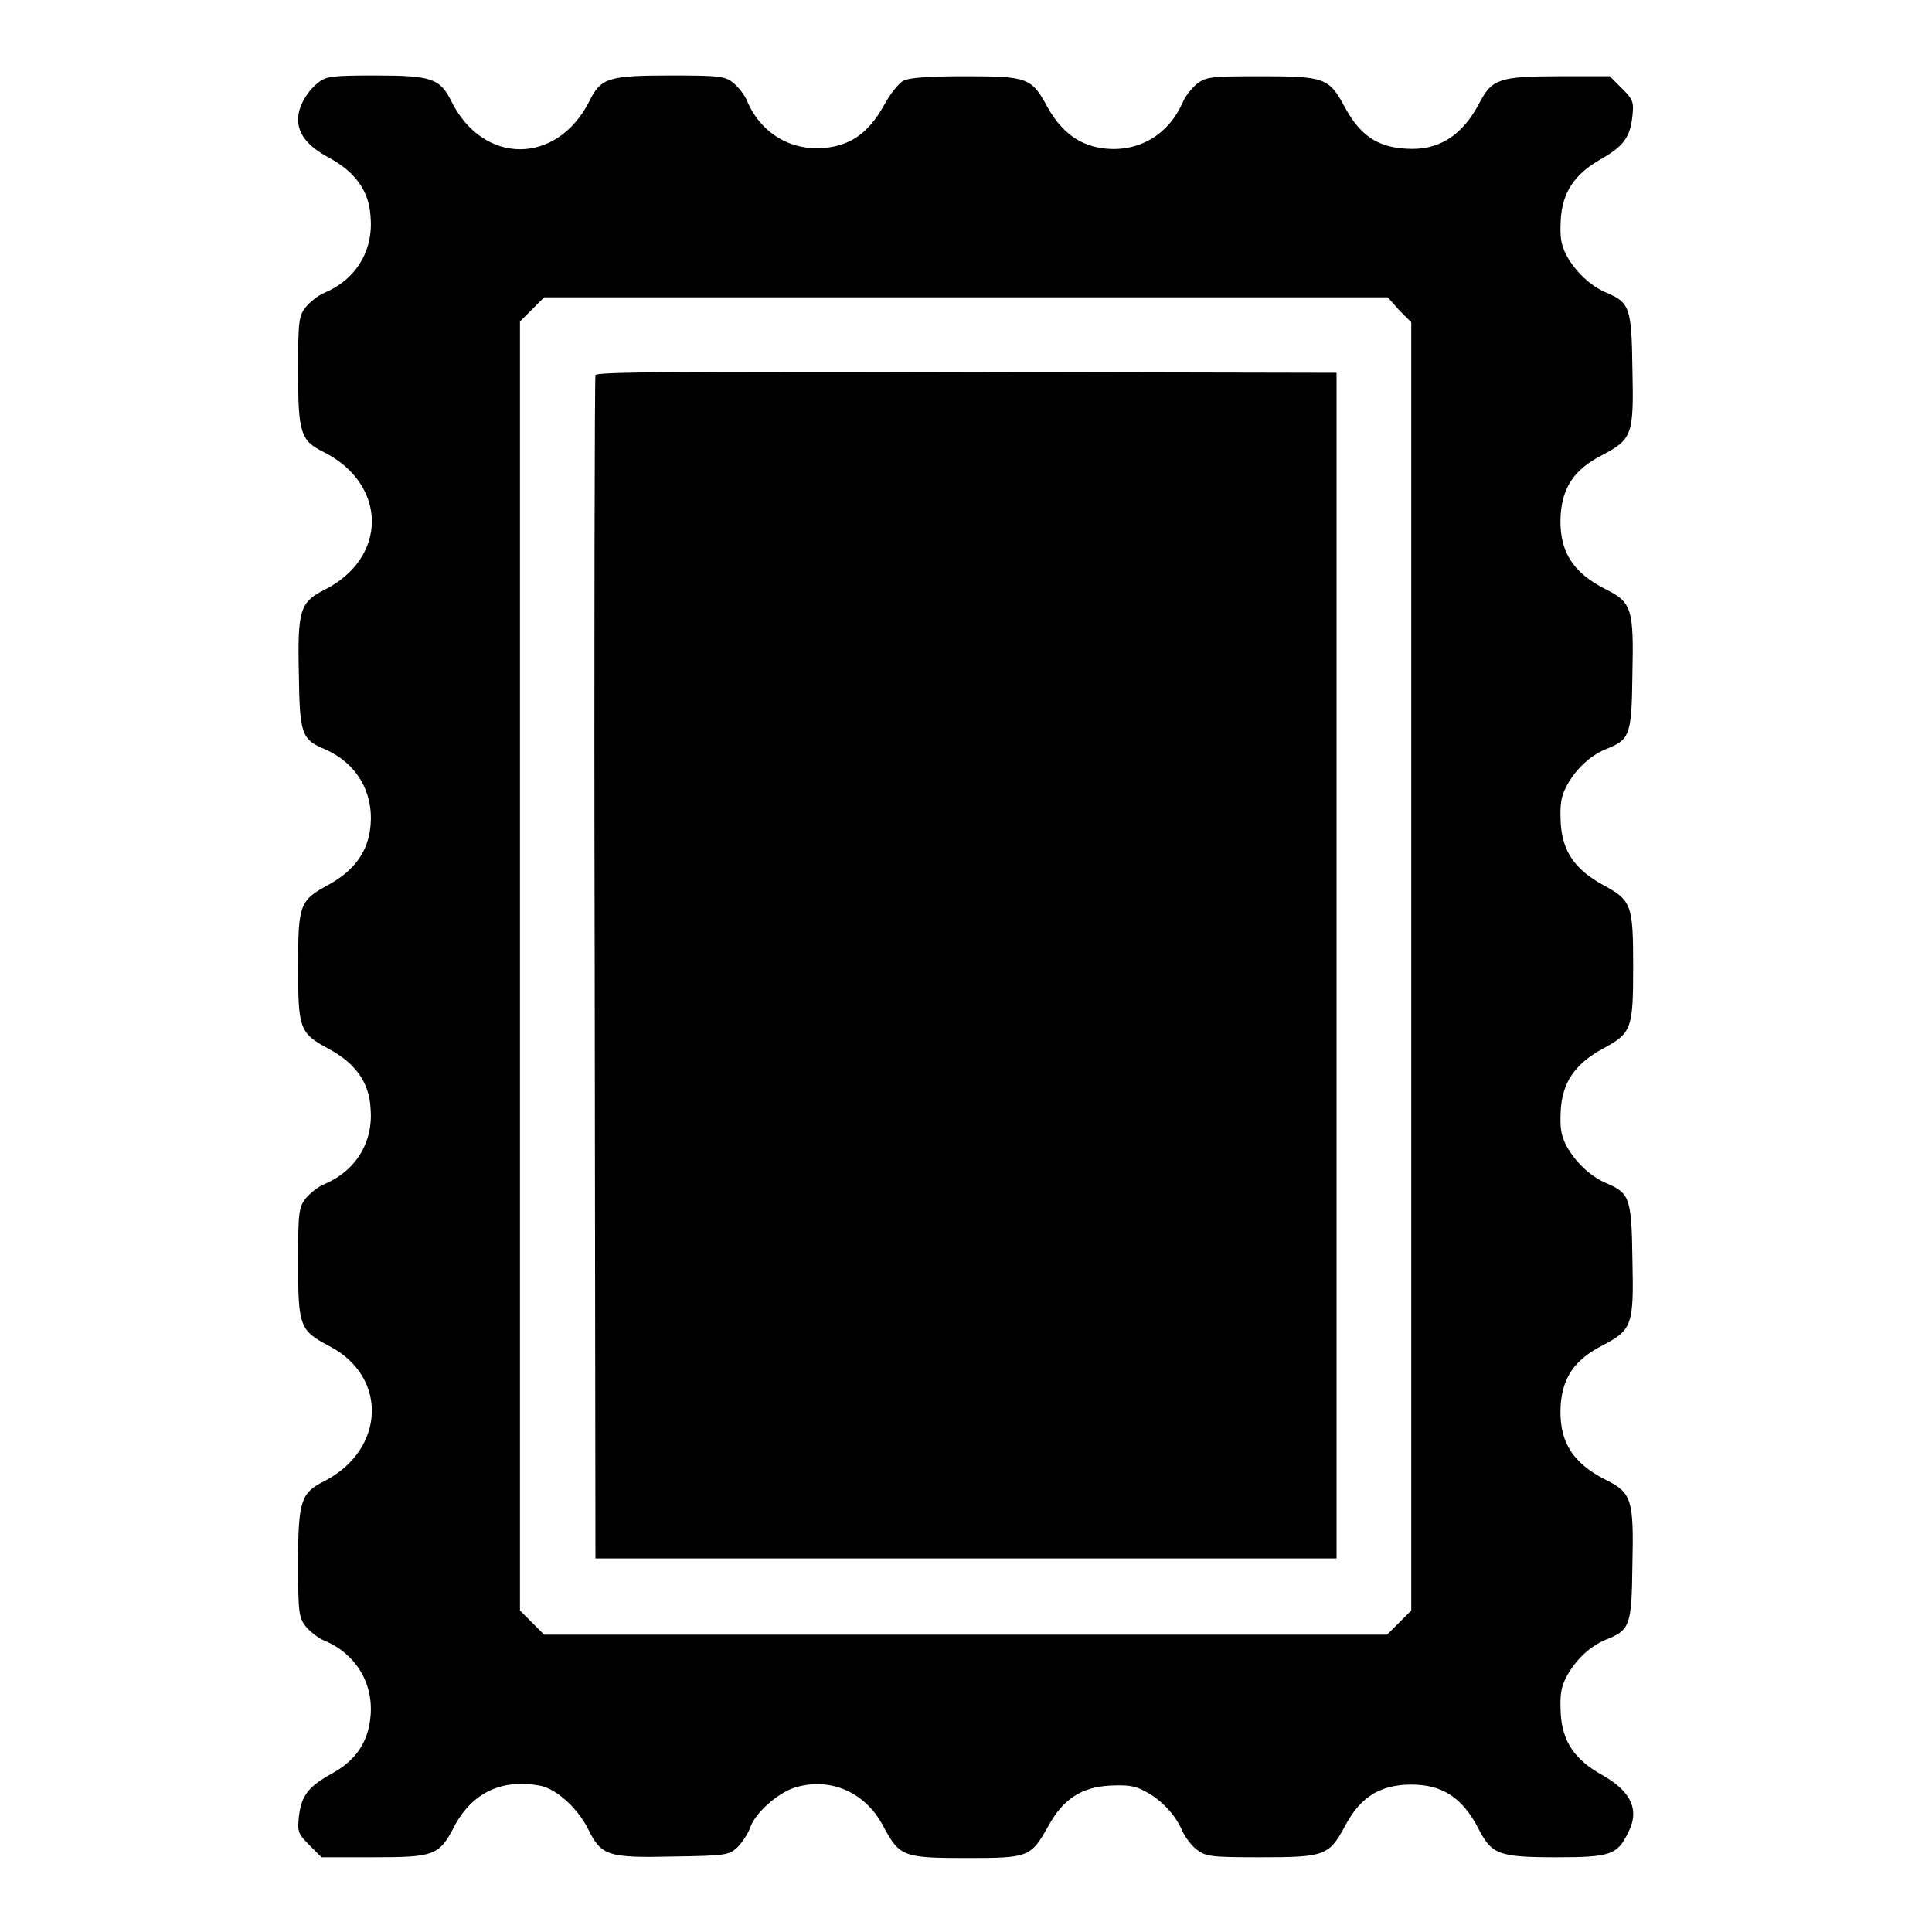 <?xml version="1.0" encoding="utf-8"?>
<!-- Svg Vector Icons : http://www.onlinewebfonts.com/icon -->
<!DOCTYPE svg PUBLIC "-//W3C//DTD SVG 1.1//EN" "http://www.w3.org/Graphics/SVG/1.1/DTD/svg11.dtd">
<svg version="1.1" xmlns="http://www.w3.org/2000/svg" xmlns:xlink="http://www.w3.org/1999/xlink" x="0px" y="0px" viewBox="0 0 256 256" enable-background="new 0 0 256 256" xml:space="preserve">
<g><g><g><path fill="#000000" d="M42.1,11c-1.5,1.2-2.6,3.2-2.6,4.8c0,2,1.3,3.6,4.1,5.1c3.5,1.9,5.3,4.4,5.5,7.8c0.4,4.5-1.9,8.3-6.1,10.1c-0.8,0.3-1.9,1.2-2.5,1.9c-0.9,1.2-1,1.8-1,8.4c0,8.2,0.3,9.3,3.4,10.8c8.5,4.3,8.5,14.1,0,18.3c-3.1,1.6-3.5,2.6-3.3,11.1c0.1,8.1,0.4,8.7,3.5,10c4.1,1.8,6.4,5.6,6,10.1c-0.3,3.4-2.1,5.9-5.5,7.8c-3.9,2.1-4.1,2.6-4.1,10.9c0,8.3,0.2,8.8,4.1,10.9c3.5,1.9,5.3,4.4,5.5,7.8c0.4,4.5-1.9,8.3-6.1,10.1c-0.8,0.3-1.9,1.2-2.5,1.9c-0.9,1.2-1,1.8-1,8.4c0,8.6,0.2,9.1,4.2,11.2c7.8,4.1,7.3,13.8-0.8,17.9c-3,1.5-3.4,2.6-3.4,10.8c0,6.6,0.1,7.2,1,8.4c0.6,0.7,1.7,1.6,2.5,1.9c4.1,1.7,6.5,5.6,6.1,10c-0.3,3.4-1.9,5.9-5.3,7.7c-3,1.7-3.9,2.9-4.2,5.7c-0.2,1.9-0.1,2.2,1.4,3.7l1.6,1.6h6.7c8.2,0,8.9-0.2,10.9-4.1c2.4-4.5,6.3-6.3,11.3-5.4c2.2,0.4,5.1,3,6.5,5.9c1.7,3.4,2.6,3.7,11.2,3.5c7-0.1,7.4-0.2,8.5-1.2c0.6-0.6,1.4-1.8,1.7-2.6c0.6-1.9,3.5-4.5,5.8-5.3c4.7-1.5,9.5,0.5,11.9,5.2c2.1,3.9,2.6,4.1,11,4.1c8.3,0,8.5-0.1,10.9-4.4c1.9-3.4,4.3-5,8.1-5.2c2.3-0.1,3.3,0,4.7,0.8c2.1,1.1,4,3.1,4.9,5.3c0.4,0.8,1.2,1.9,1.9,2.4c1.2,0.9,1.8,1,8.4,1c8.5,0,9.1-0.2,11.2-4.1c1.9-3.6,4.2-5.2,7.8-5.5c4.7-0.3,7.7,1.4,10,6c1.7,3.2,2.6,3.6,10.2,3.6c7.1,0,8.1-0.3,9.5-3.2c1.6-3,0.5-5.5-3.4-7.7c-3.6-2-5.3-4.4-5.5-8.2c-0.1-2.3,0-3.3,0.7-4.7c1.2-2.3,3.1-4.1,5.2-5c3.3-1.3,3.5-1.8,3.6-10c0.2-8.6-0.1-9.5-3.5-11.2c-4.6-2.3-6.3-5.3-6-10c0.3-3.6,1.8-5.9,5.5-7.8c4-2.1,4.2-2.7,4-11.5c-0.1-8.1-0.4-8.7-3.4-10c-2.2-0.9-4.2-2.9-5.3-4.9c-0.8-1.5-0.9-2.5-0.8-4.7c0.2-3.8,1.9-6.2,5.5-8.2c3.9-2.1,4.1-2.6,4.1-10.9c0-8.3-0.2-8.8-4.1-10.9c-3.6-2-5.3-4.4-5.5-8.2c-0.1-2.3,0-3.3,0.7-4.7c1.2-2.3,3.1-4.1,5.2-5c3.3-1.3,3.5-1.8,3.6-10c0.2-8.6-0.1-9.5-3.5-11.2c-4.6-2.3-6.3-5.3-6-10c0.3-3.6,1.8-5.9,5.5-7.8c4-2.1,4.2-2.7,4-11.5c-0.1-8.1-0.4-8.7-3.4-10c-2.2-0.9-4.2-2.9-5.3-4.9c-0.8-1.5-0.9-2.5-0.8-4.7c0.2-3.7,1.8-6.1,5.3-8.1c3-1.7,3.9-2.9,4.2-5.7c0.2-1.9,0.1-2.2-1.4-3.7l-1.6-1.6h-6.7c-7.9,0-8.9,0.4-10.5,3.4c-2.3,4.5-5.5,6.5-9.8,6.2c-3.8-0.2-6.1-1.8-8.1-5.5c-2.1-3.9-2.7-4.1-11.2-4.1c-6.6,0-7.2,0.1-8.4,1c-0.7,0.6-1.6,1.7-1.9,2.5c-1.8,4.1-5.6,6.5-10.1,6.1c-3.4-0.3-5.9-2.1-7.8-5.5c-2.1-3.9-2.6-4.1-11-4.1c-4.8,0-7.4,0.2-8.1,0.6c-0.6,0.3-1.8,1.8-2.6,3.3c-2,3.6-4.4,5.3-7.9,5.6c-4.5,0.4-8.4-2-10.2-6.2c-0.3-0.8-1.2-1.9-1.8-2.4c-1.1-0.9-1.8-1-8.3-1c-8.2,0-9.3,0.3-10.8,3.4c-4.3,8.5-14.1,8.5-18.3,0c-1.5-3-2.6-3.4-10.1-3.4C43.9,10,43.2,10.1,42.1,11z M185.4,41.1l1.6,1.6V128v85.4l-1.6,1.6l-1.6,1.6H128H72.1l-1.6-1.6l-1.6-1.6V128V42.6l1.6-1.6l1.6-1.6H128h55.9L185.4,41.1z"/><path fill="#000000" d="M78.9,49.7c-0.1,0.3-0.2,35.8-0.1,78.7l0.1,78.1H128h49.1V128V49.4l-49-0.1C89.1,49.2,79,49.3,78.9,49.7z"/></g></g></g>
</svg>